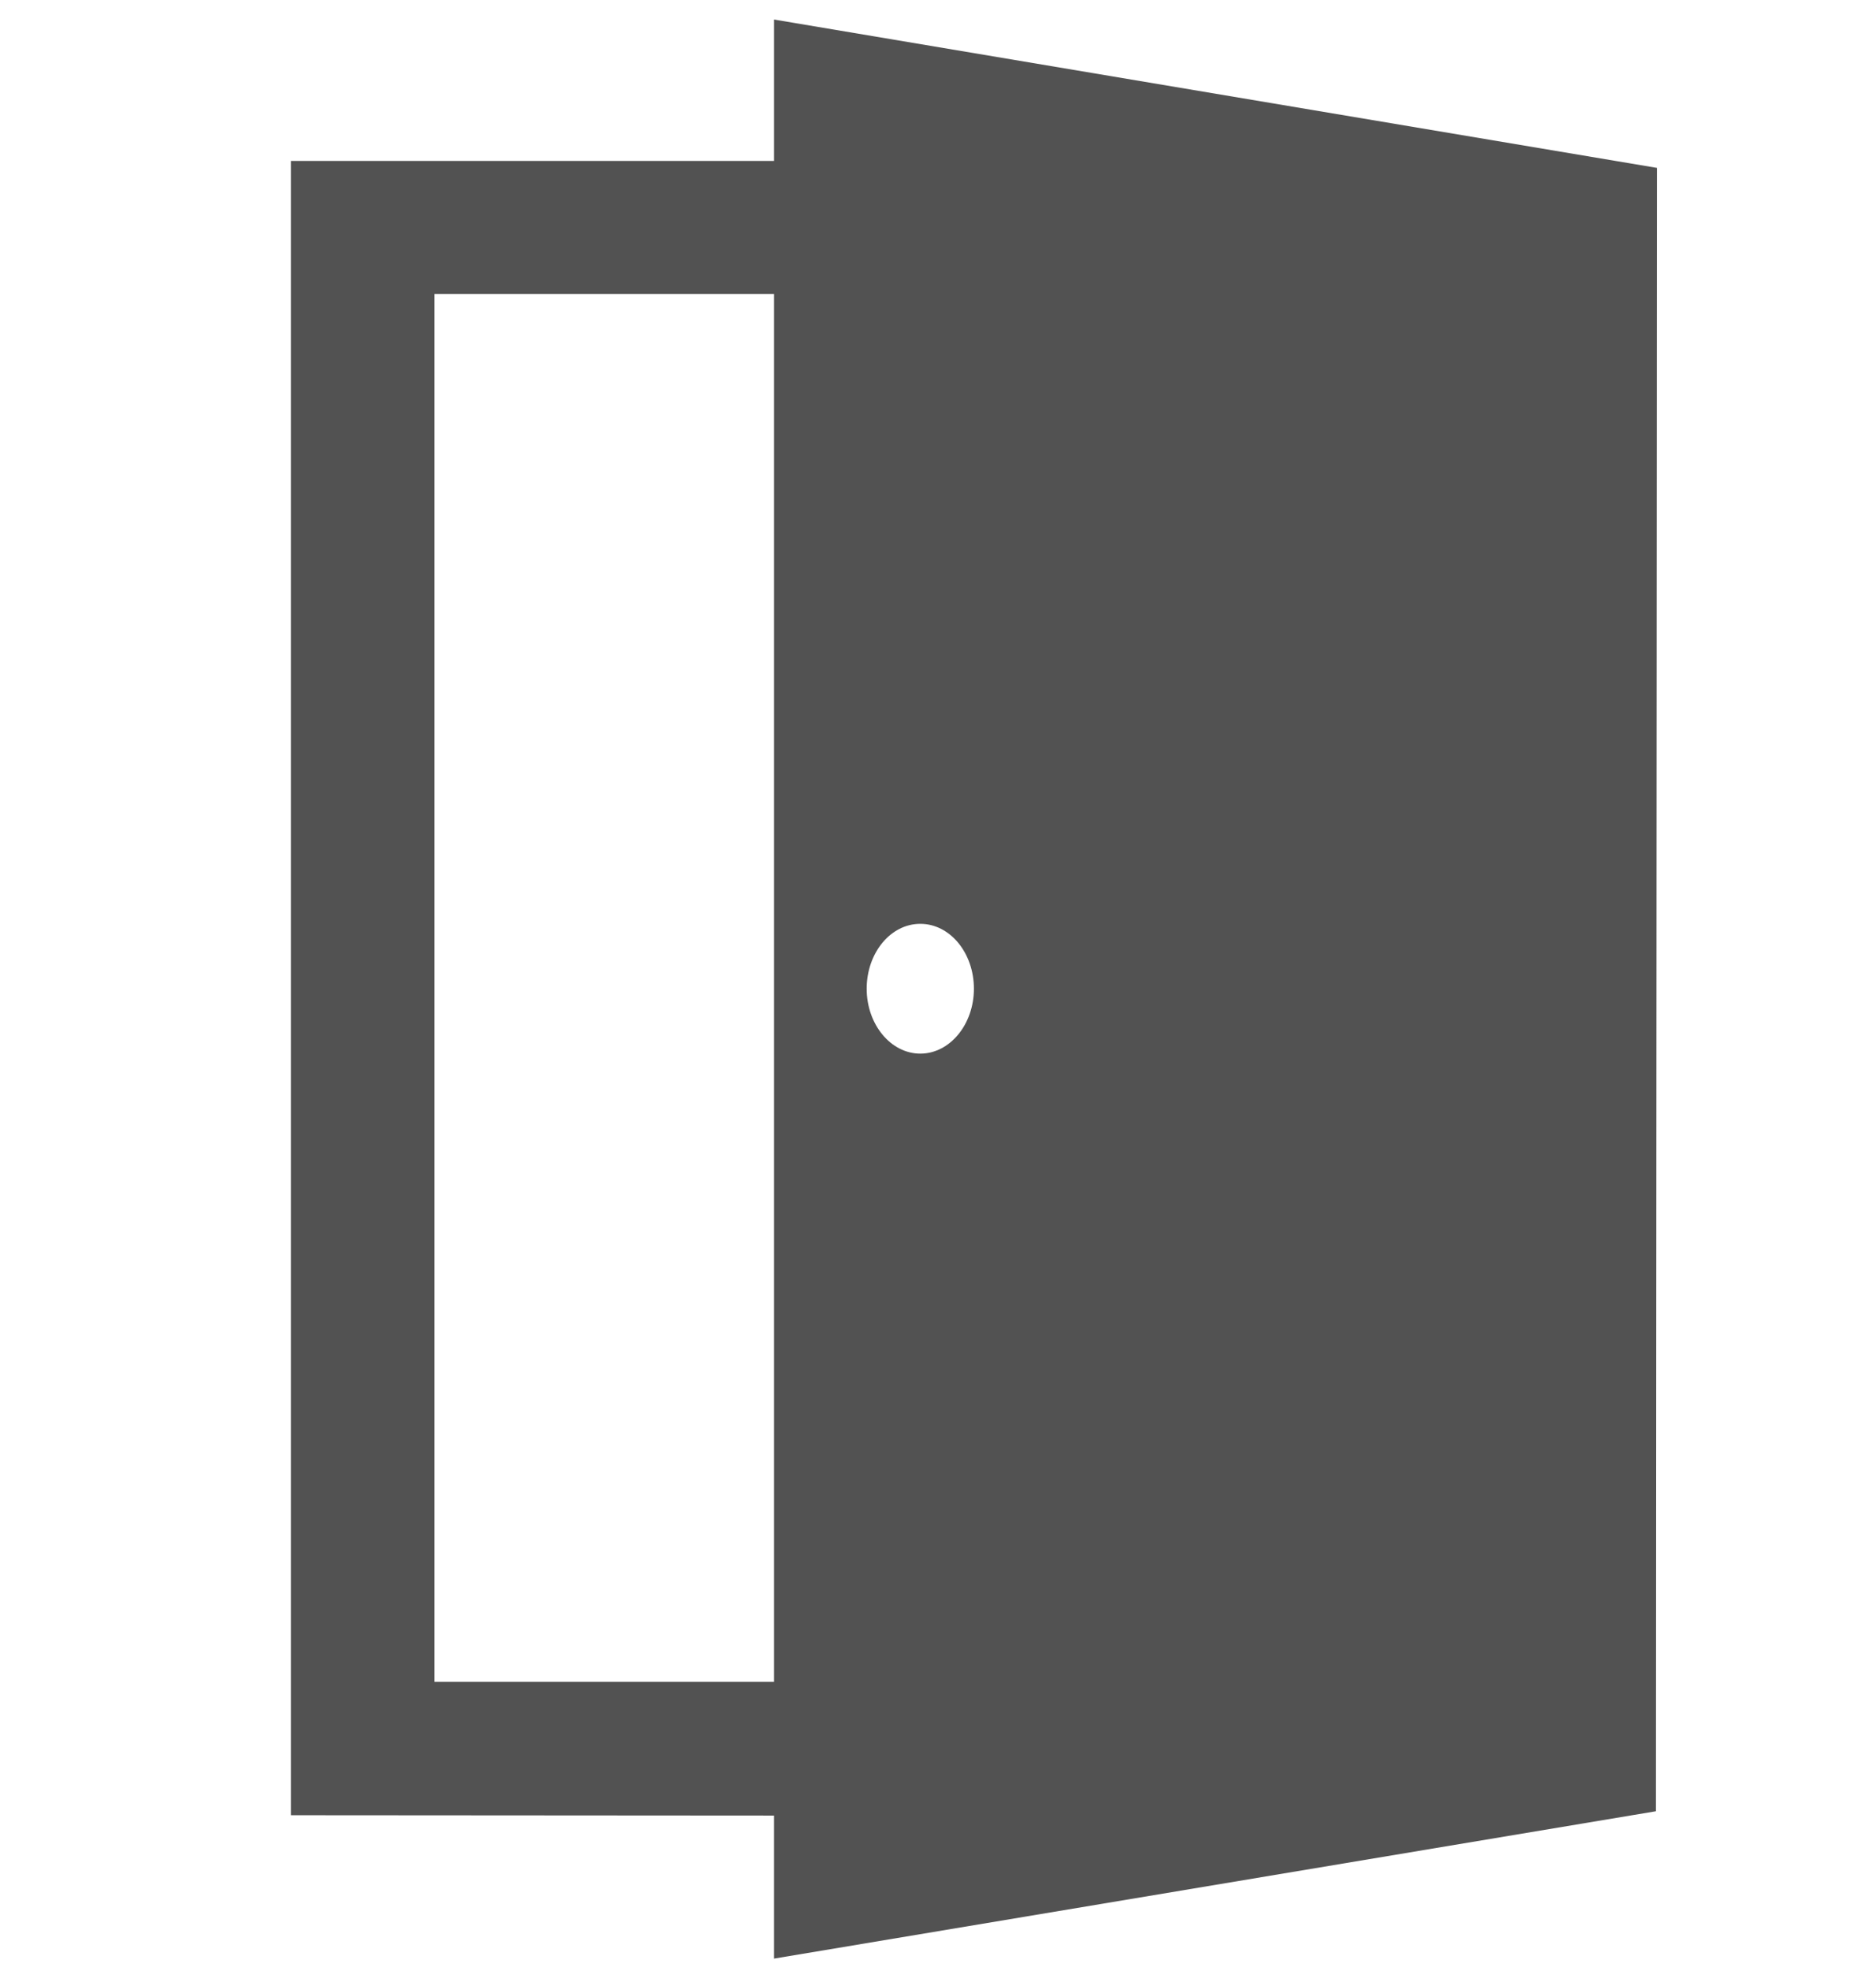 <svg xmlns="http://www.w3.org/2000/svg" viewBox="6.2 51.3 566.9 595.3" fill="#525252"><path d="M240.1 57.2v42.7H94.1v499.6l146 0.1v43.2l266.5-44.5 0.3-496.3L240.1 57.2zM284.3 330.3c9 0 16.2 8.8 16.2 19.6 0 10.8-7.3 19.6-16.2 19.6s-16.2-8.8-16.2-19.6C268.1 339.1 275.3 330.3 284.3 330.3zM137.5 559.2V140.1H240.1v419.1L137.5 559.2 137.5 559.2z"/></svg>